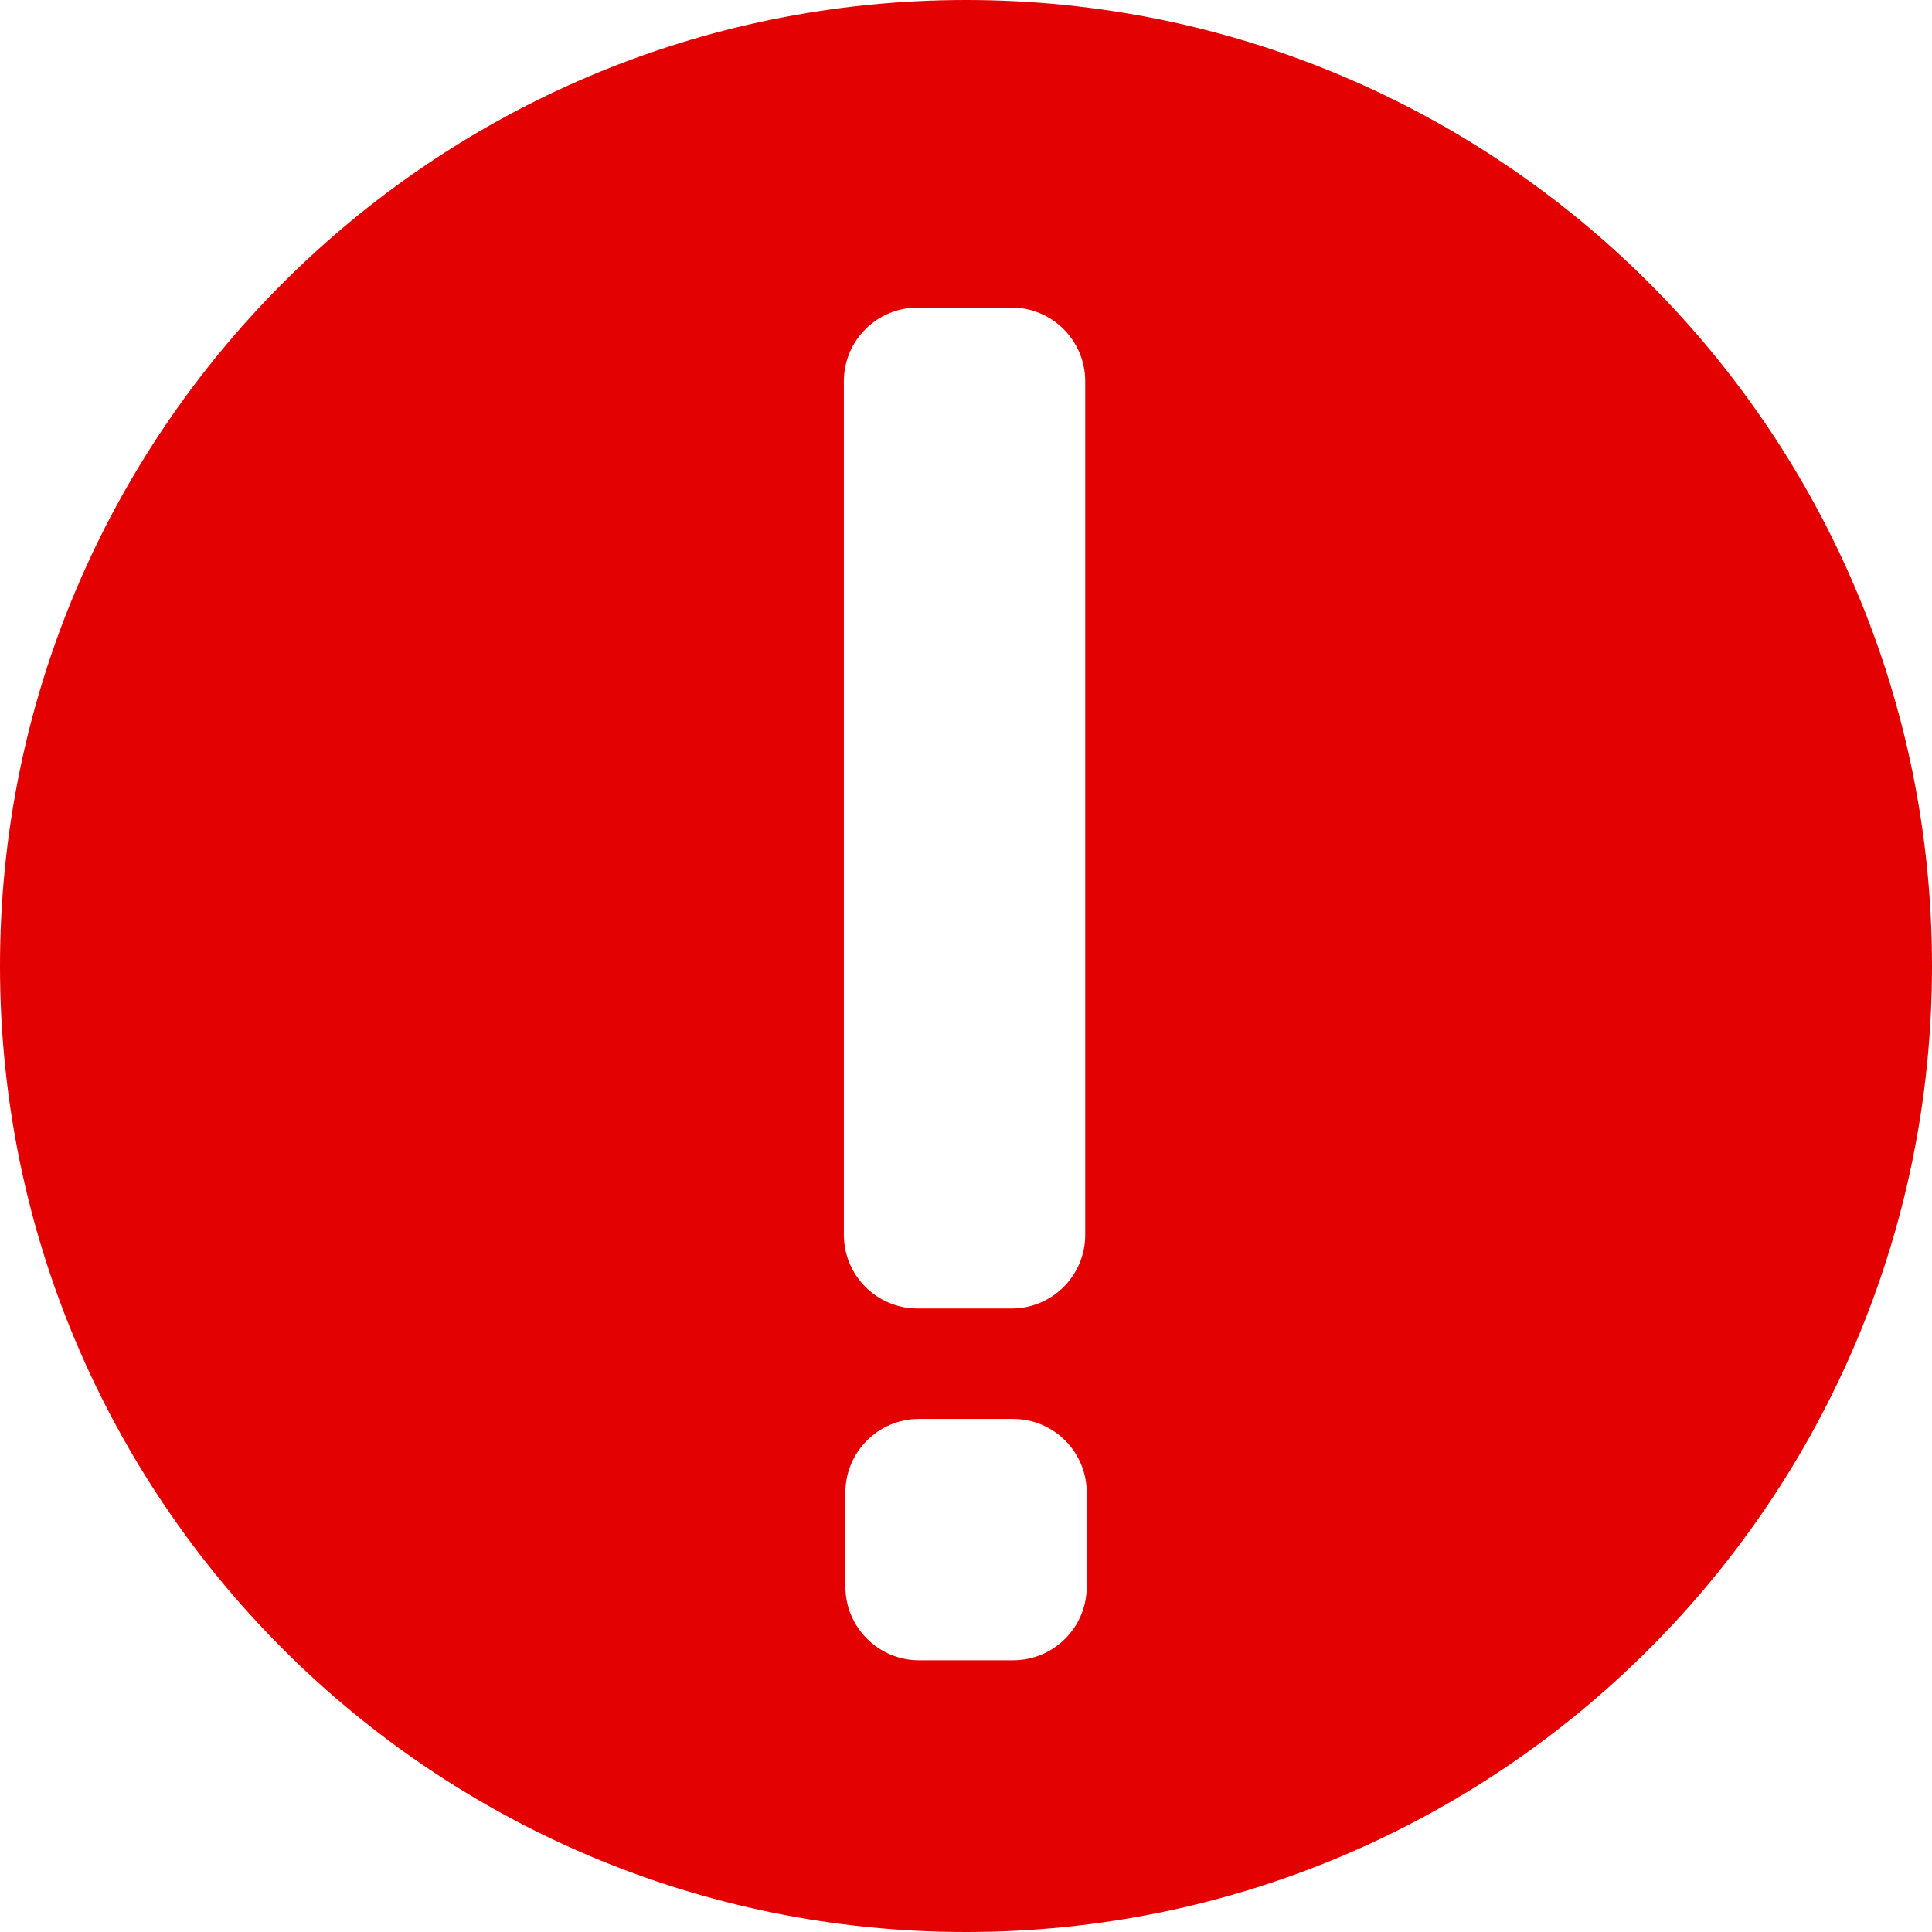 <?xml version="1.0" encoding="UTF-8" standalone="no"?>
<svg
   width="14"
   height="14"
   viewBox="0 0 14 14"
   fill="none"
   version="1.1"
   id="svg1"
   sodipodi:docname="as.svg"
   inkscape:version="1.4.2 (f4327f4, 2025-05-13)"
   xmlns:inkscape="http://www.inkscape.org/namespaces/inkscape"
   xmlns:sodipodi="http://sodipodi.sourceforge.net/DTD/sodipodi-0.dtd"
   xmlns="http://www.w3.org/2000/svg"
   xmlns:svg="http://www.w3.org/2000/svg">
  <defs
     id="defs1" />
  <sodipodi:namedview
     id="namedview1"
     pagecolor="#ffffff"
     bordercolor="#000000"
     borderopacity="0.25"
     inkscape:showpageshadow="2"
     inkscape:pageopacity="0.0"
     inkscape:pagecheckerboard="0"
     inkscape:deskcolor="#d1d1d1"
     inkscape:zoom="57.642857"
     inkscape:cx="7"
     inkscape:cy="7"
     inkscape:window-width="1920"
     inkscape:window-height="1009"
     inkscape:window-x="2872"
     inkscape:window-y="-8"
     inkscape:window-maximized="1"
     inkscape:current-layer="svg1" />
  <path
     d="M 7,0 C 3.134,0 0,3.134 0,7 c 0,3.866 3.134,7 7,7 3.866,0 7,-3.134 7,-7 C 14,3.134 10.866,0 7,0 Z M 7.341,12.031 H 6.66 c -0.295,0 -0.534,-0.239 -0.534,-0.534 v -0.681 c 0,-0.295 0.239,-0.534 0.534,-0.534 h 0.681 c 0.295,0 0.534,0.239 0.534,0.534 v 0.681 c 0,0.295 -0.239,0.534 -0.534,0.534 z M 7.33,9.482 h -0.681 c -0.295,0 -0.534,-0.239 -0.534,-0.534 V 2.763 c 0,-0.295 0.239,-0.534 0.534,-0.534 h 0.681 c 0.295,0 0.534,0.239 0.534,0.534 v 6.185 c 0,0.295 -0.239,0.534 -0.534,0.534 z"
     fill="#e30101"
     id="path1"
     sodipodi:nodetypes="sssssssssssssssssssssss" />
</svg>
